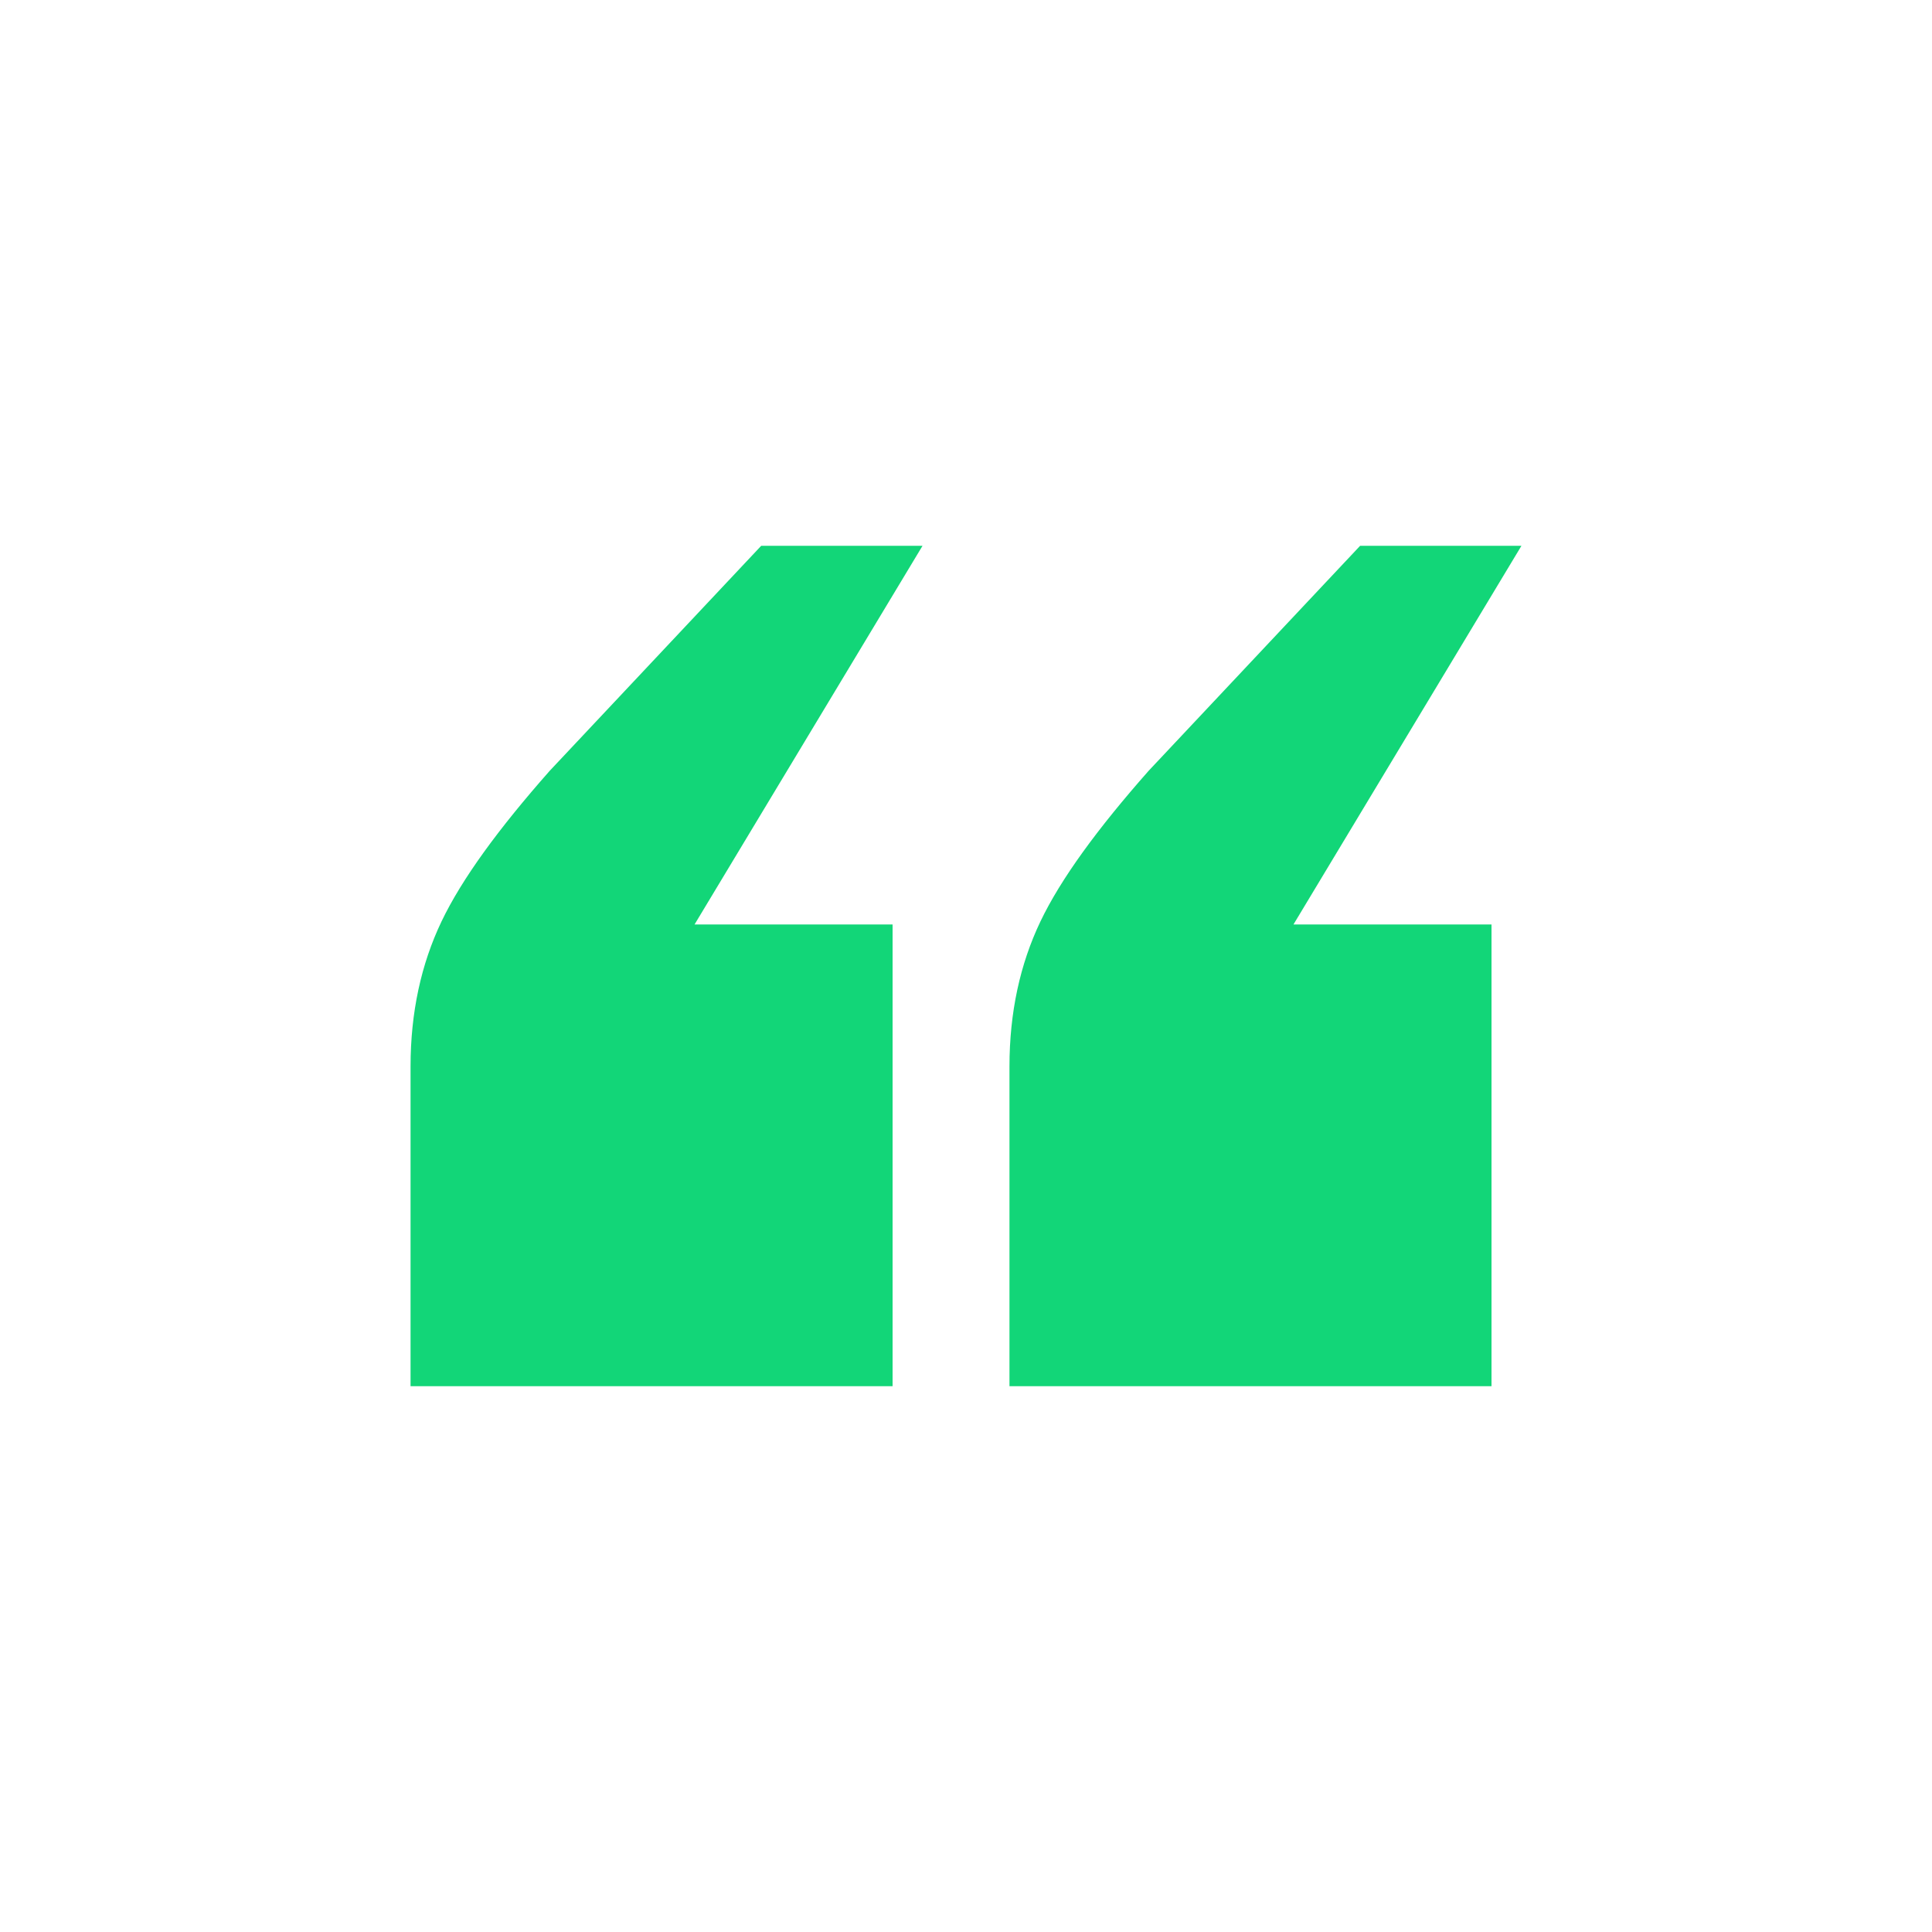 <?xml version="1.0" encoding="UTF-8"?> <svg xmlns="http://www.w3.org/2000/svg" xmlns:xlink="http://www.w3.org/1999/xlink" version="1.1" id="Layer_1" x="0px" y="0px" viewBox="0 0 200 200" style="enable-background:new 0 0 200 200;" xml:space="preserve"> <style type="text/css"> .st0{fill:#12D678;} </style> <path class="st0" d="M42.5,143.5v-33.1c0-5.6,1.1-10.6,3.2-15c2.1-4.4,5.9-9.6,11.2-15.6l21.9-23.3h16.7L71.9,95.7h20.5v47.8H42.5z M104.5,143.5v-33.1c0-5.6,1.1-10.6,3.2-15c2.1-4.4,5.9-9.6,11.2-15.6l21.9-23.3h16.7l-23.6,39.2h20.5v47.8H104.5z"></path> </svg> 